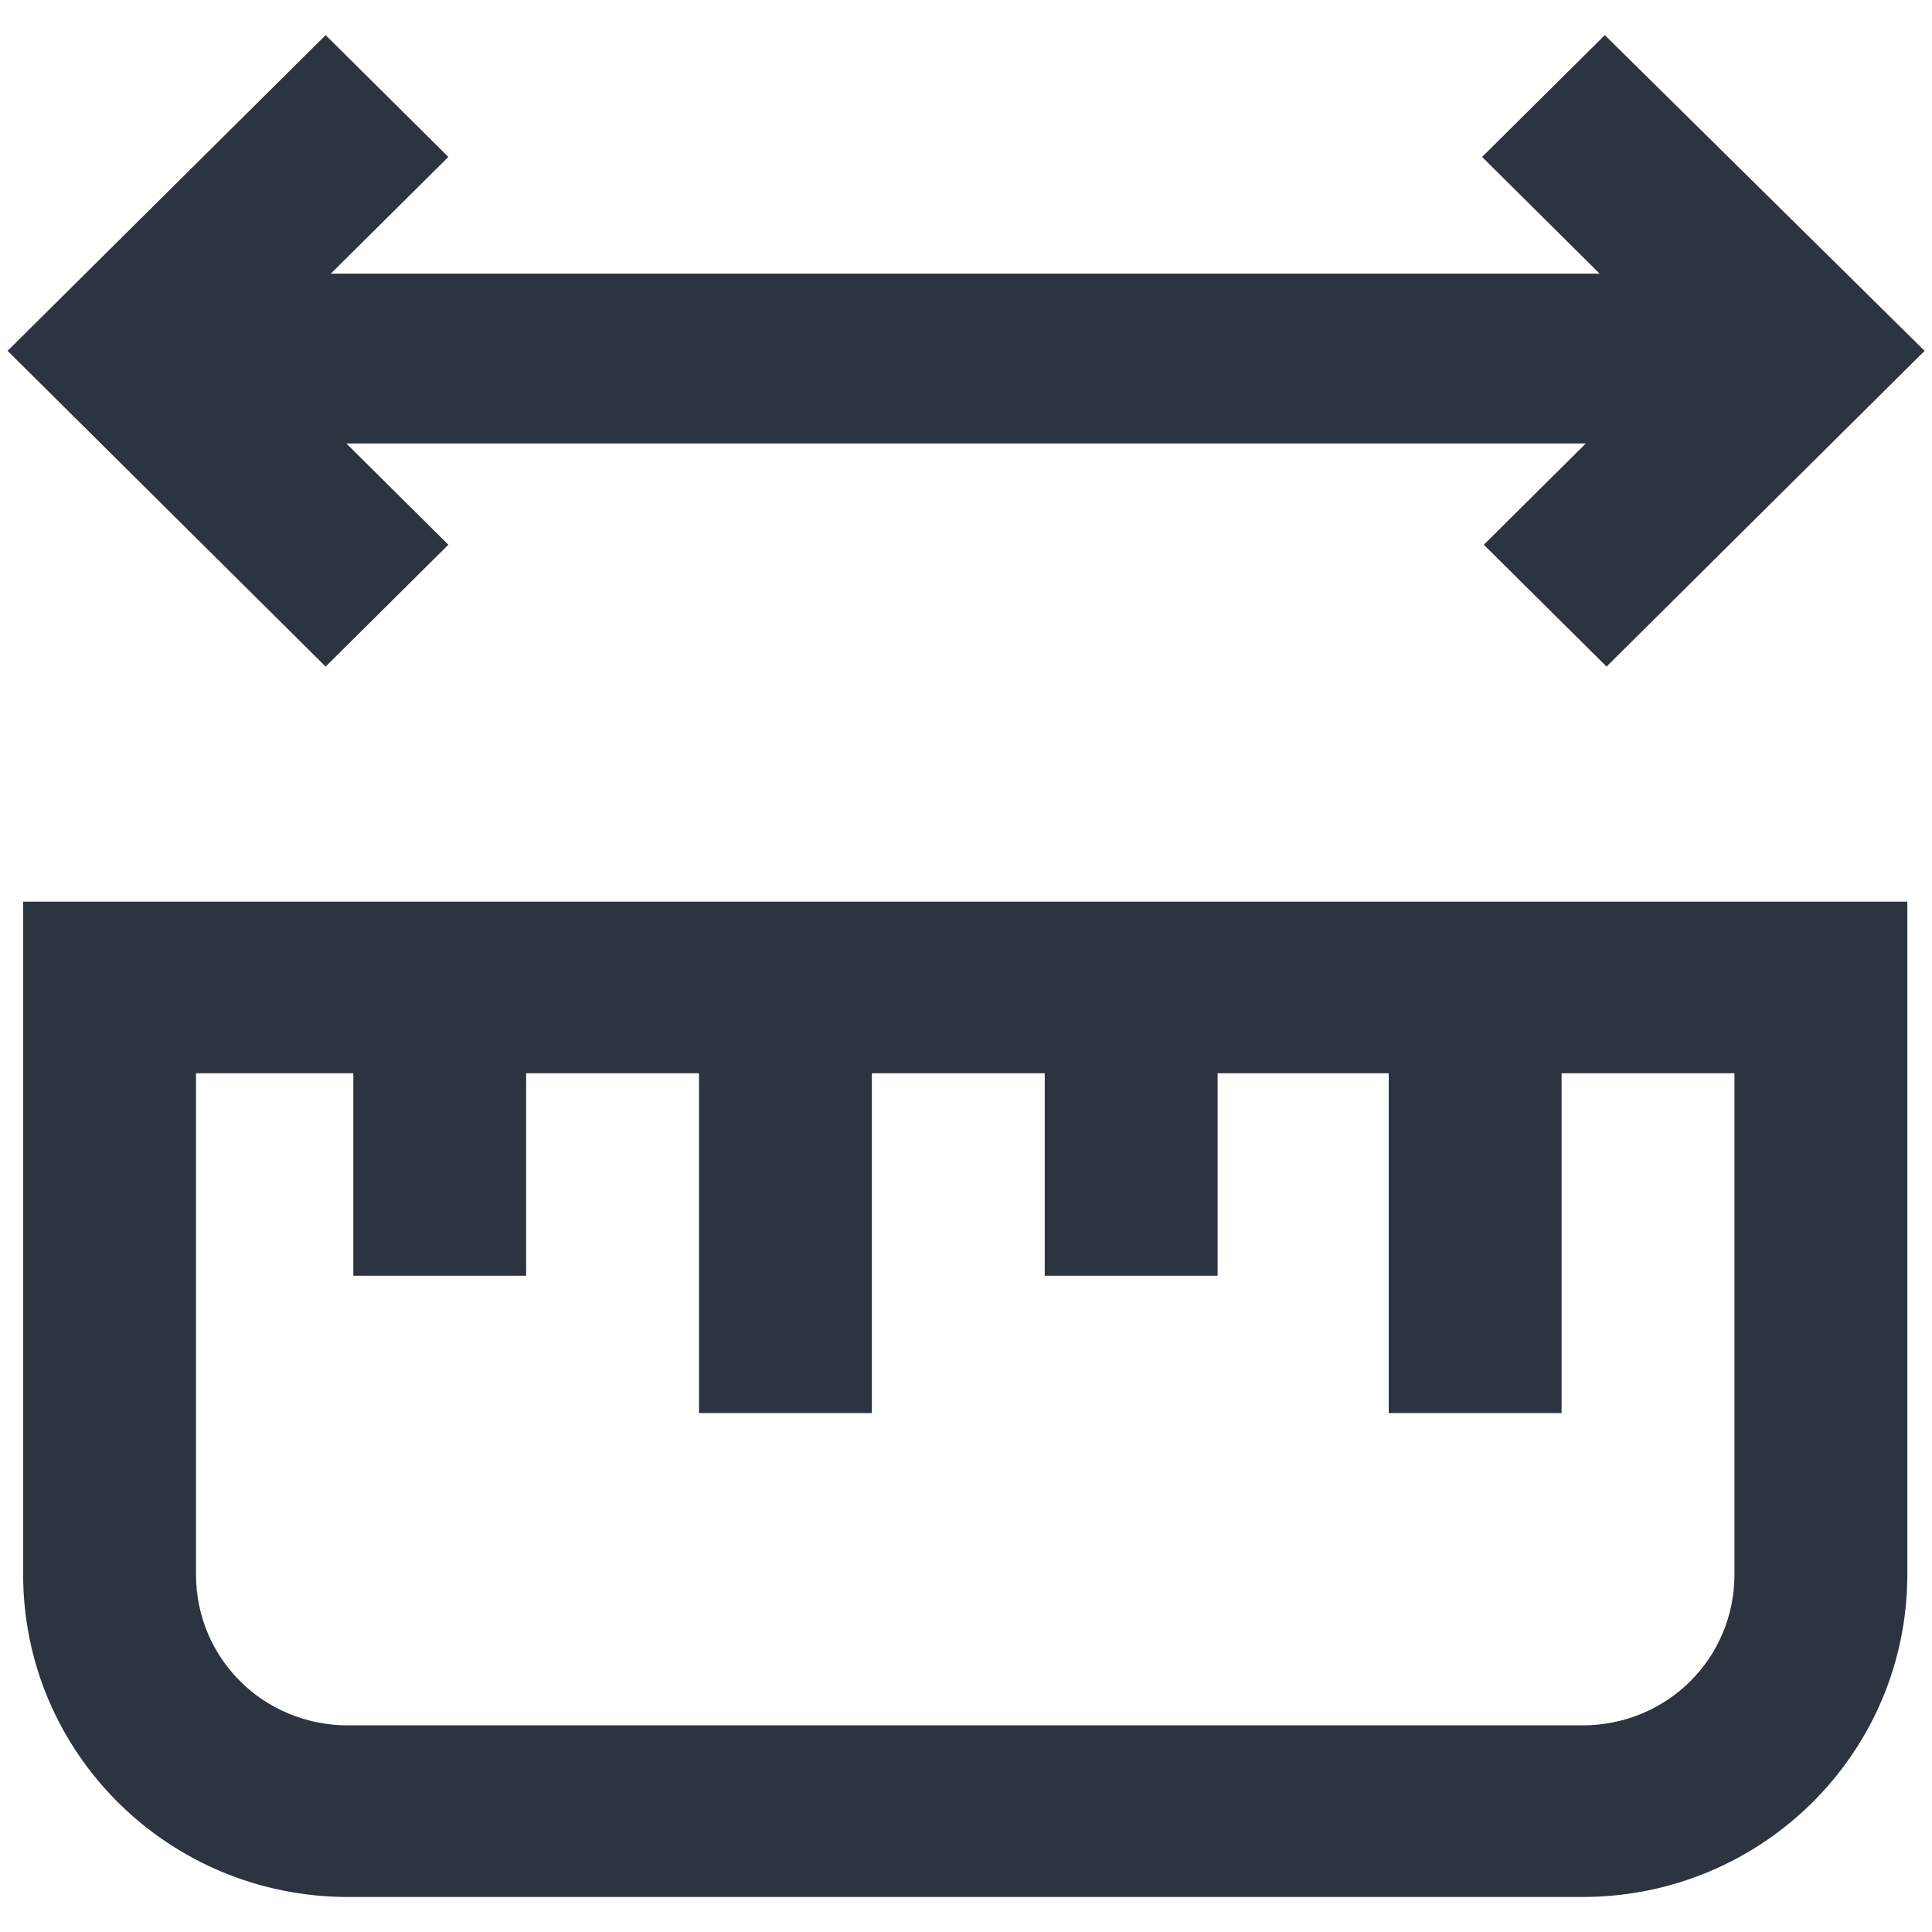 <svg width="40" height="40" viewBox="0 0 40 40" fill="none" xmlns="http://www.w3.org/2000/svg">
<path d="M3.896 18.668H39.489V32.595C39.489 36.29 36.483 39.275 32.761 39.275H7.207C3.485 39.275 0.479 36.29 0.479 32.595V18.668H4.058V32.595C4.058 34.336 5.454 35.722 7.207 35.722H32.761C34.514 35.722 35.91 34.336 35.91 32.595V22.221H32.331V29.256H28.752V22.221H25.209V26.413H21.63V22.221H18.051V29.256H14.472V22.221H10.893V26.413H7.315V22.221H3.896V18.668ZM9.283 11.278L7.171 9.182H32.832L30.721 11.278L33.262 13.801L39.847 7.264L33.226 0.727L30.685 3.249L33.118 5.665H6.849L9.283 3.249L6.742 0.727L0.157 7.264L6.742 13.801L9.283 11.278Z" fill="#2C343F"/>
</svg>

